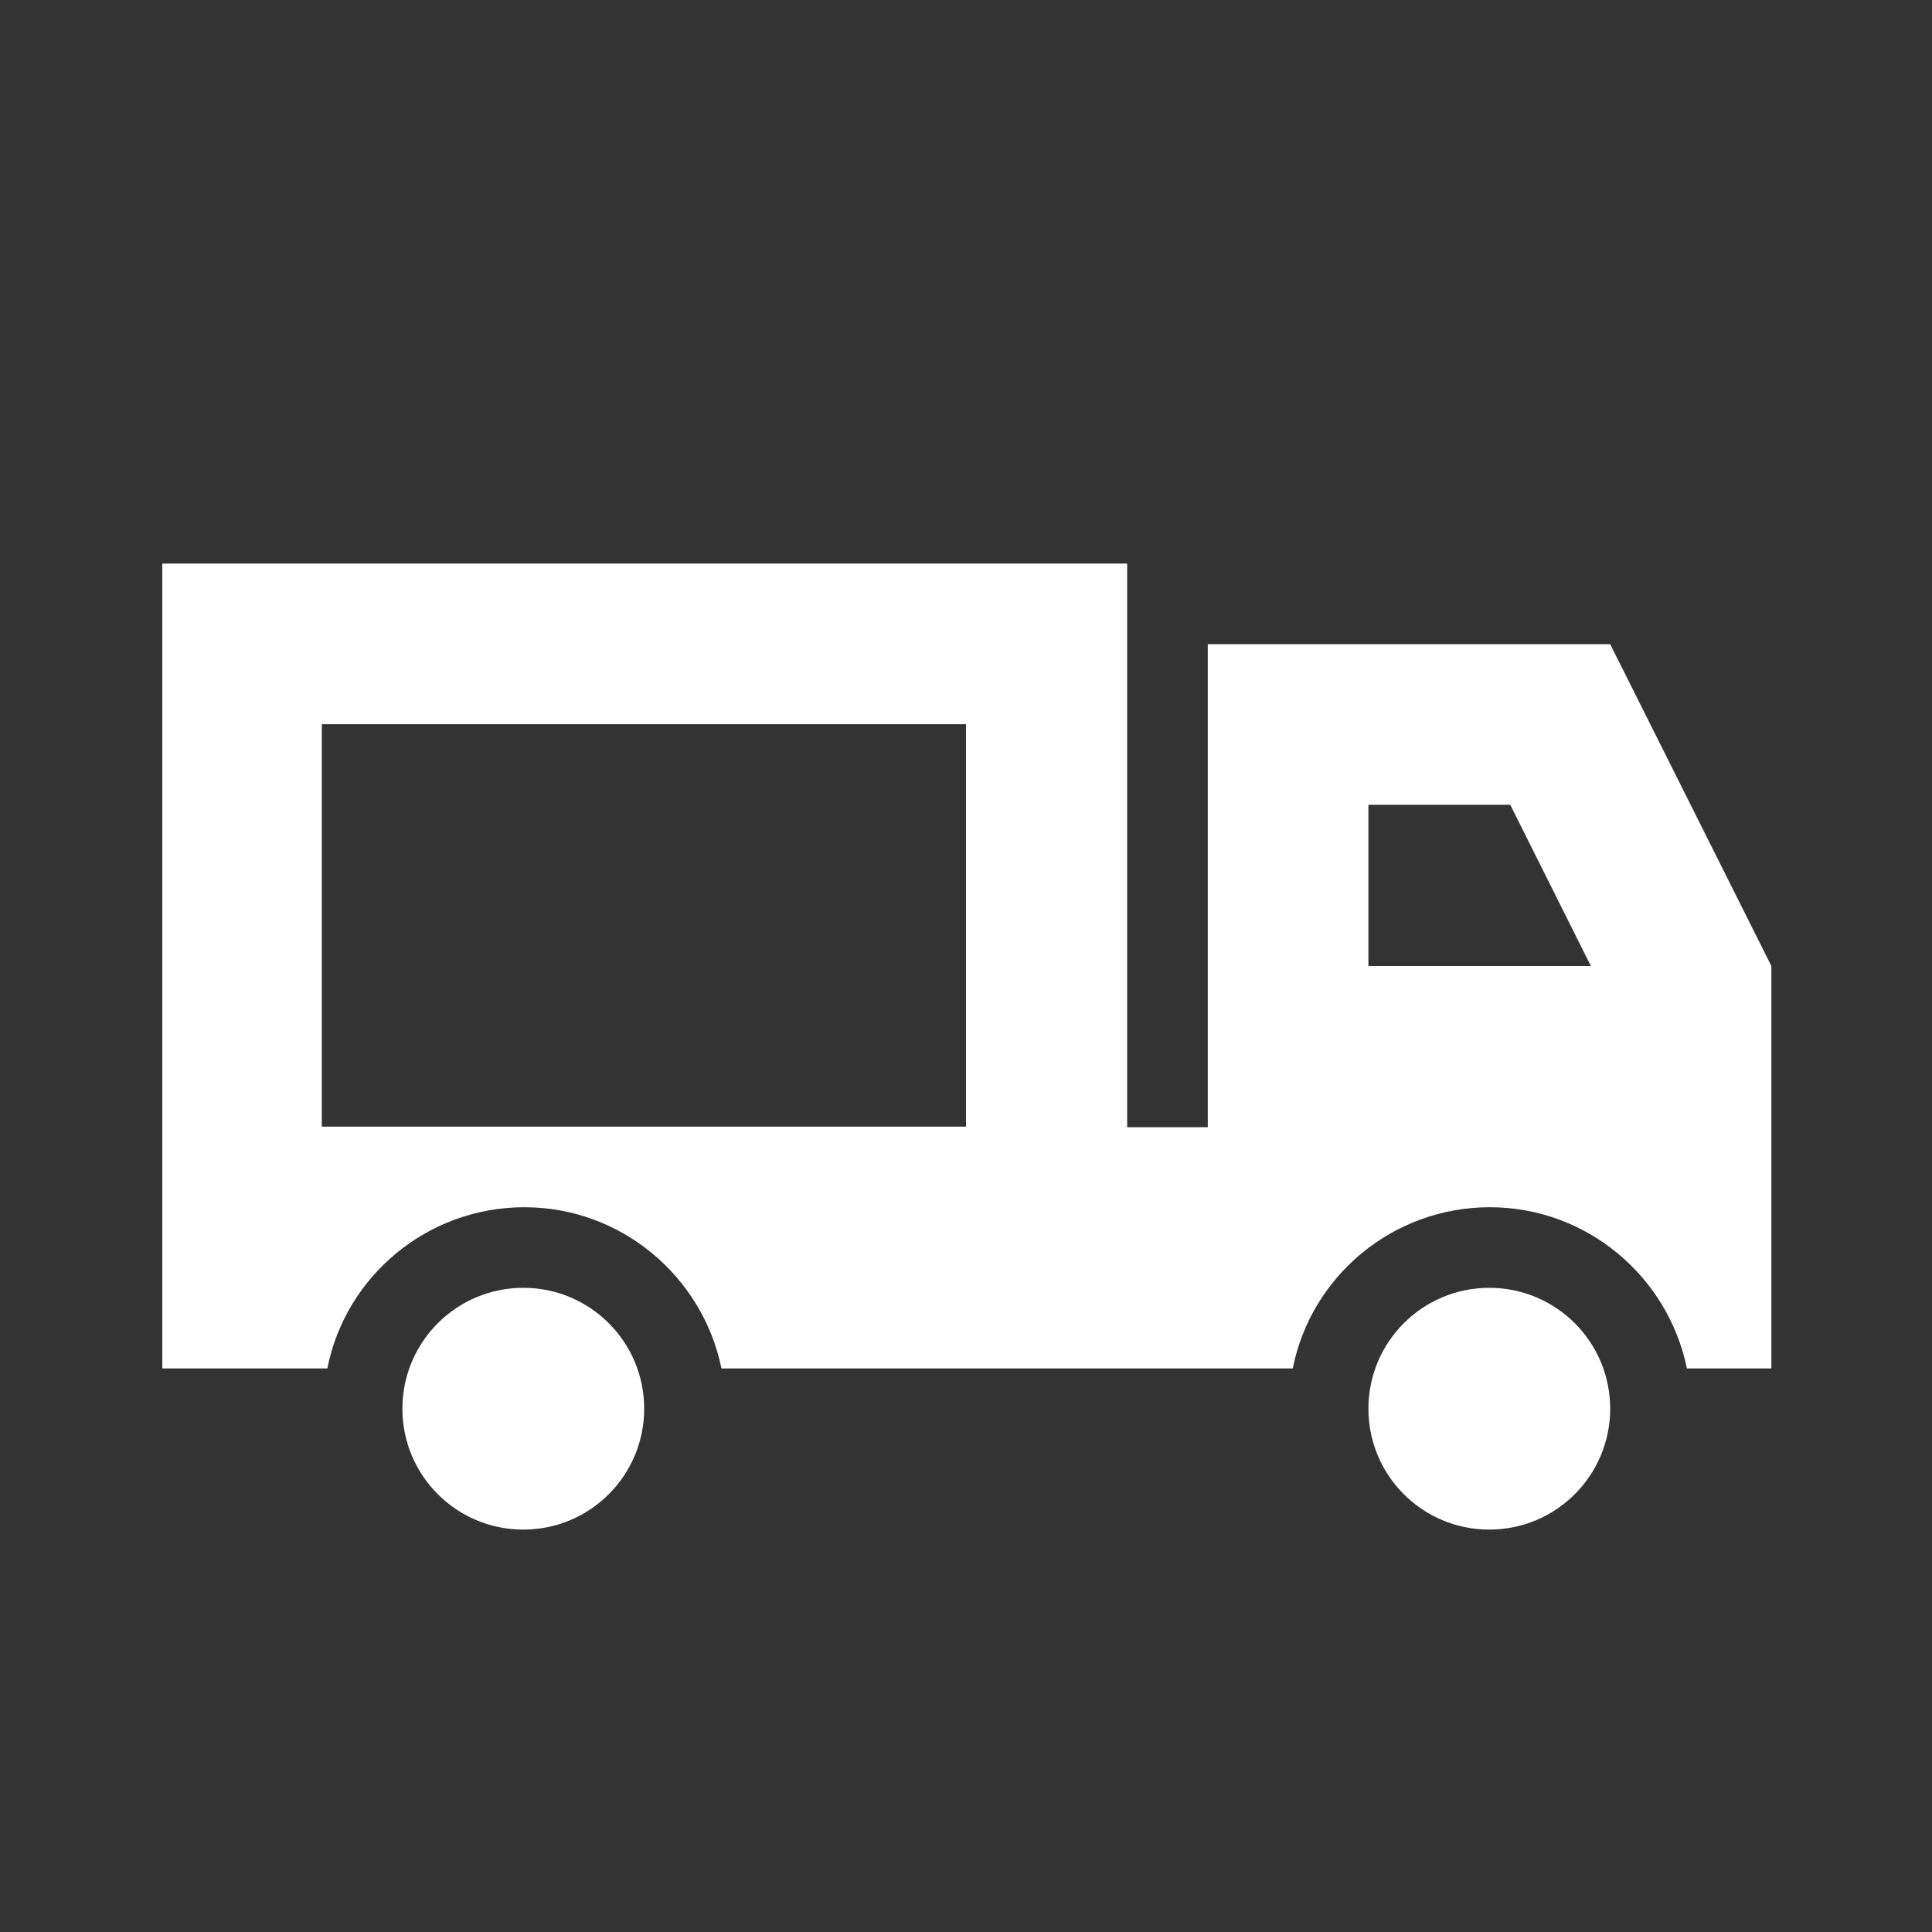 <?xml version="1.0" encoding="UTF-8"?>
<svg id="_レイヤー_1" data-name="レイヤー 1" xmlns="http://www.w3.org/2000/svg" viewBox="0 0 35 35">
  <rect x="0" y="0" width="35" height="35" fill="#333333" stroke="none"/>
  <defs>
    <style>
      .cls-1 {
        fill: none;
      }

      .cls-2 {
        fill: #fff;
        fill-rule: evenodd;
      }
    </style>
  </defs>
  <path class="cls-2" d="M9.48,23.33c1.21,0,2.19.98,2.19,2.19s-.98,2.19-2.19,2.19-2.19-.98-2.19-2.19.98-2.19,2.19-2.19M26.98,23.33c1.21,0,2.19.98,2.19,2.19s-.98,2.19-2.19,2.19-2.19-.98-2.19-2.19.98-2.19,2.19-2.19M20.42,10.21v10.21h1.46v-8.75h7.29l2.92,5.83v7.29h-1.53c-.34-1.66-1.81-2.92-3.57-2.92s-3.24,1.25-3.57,2.92h-10.35c-.34-1.66-1.81-2.92-3.57-2.92s-3.24,1.25-3.57,2.92h-2.99v-14.58h17.5ZM17.5,13.12H5.83v7.29h11.67v-7.29ZM27.36,14.58h-2.57v2.92h4.03l-1.46-2.92Z"/>
  <rect class="cls-1" y="0" width="35" height="35"/>
</svg>